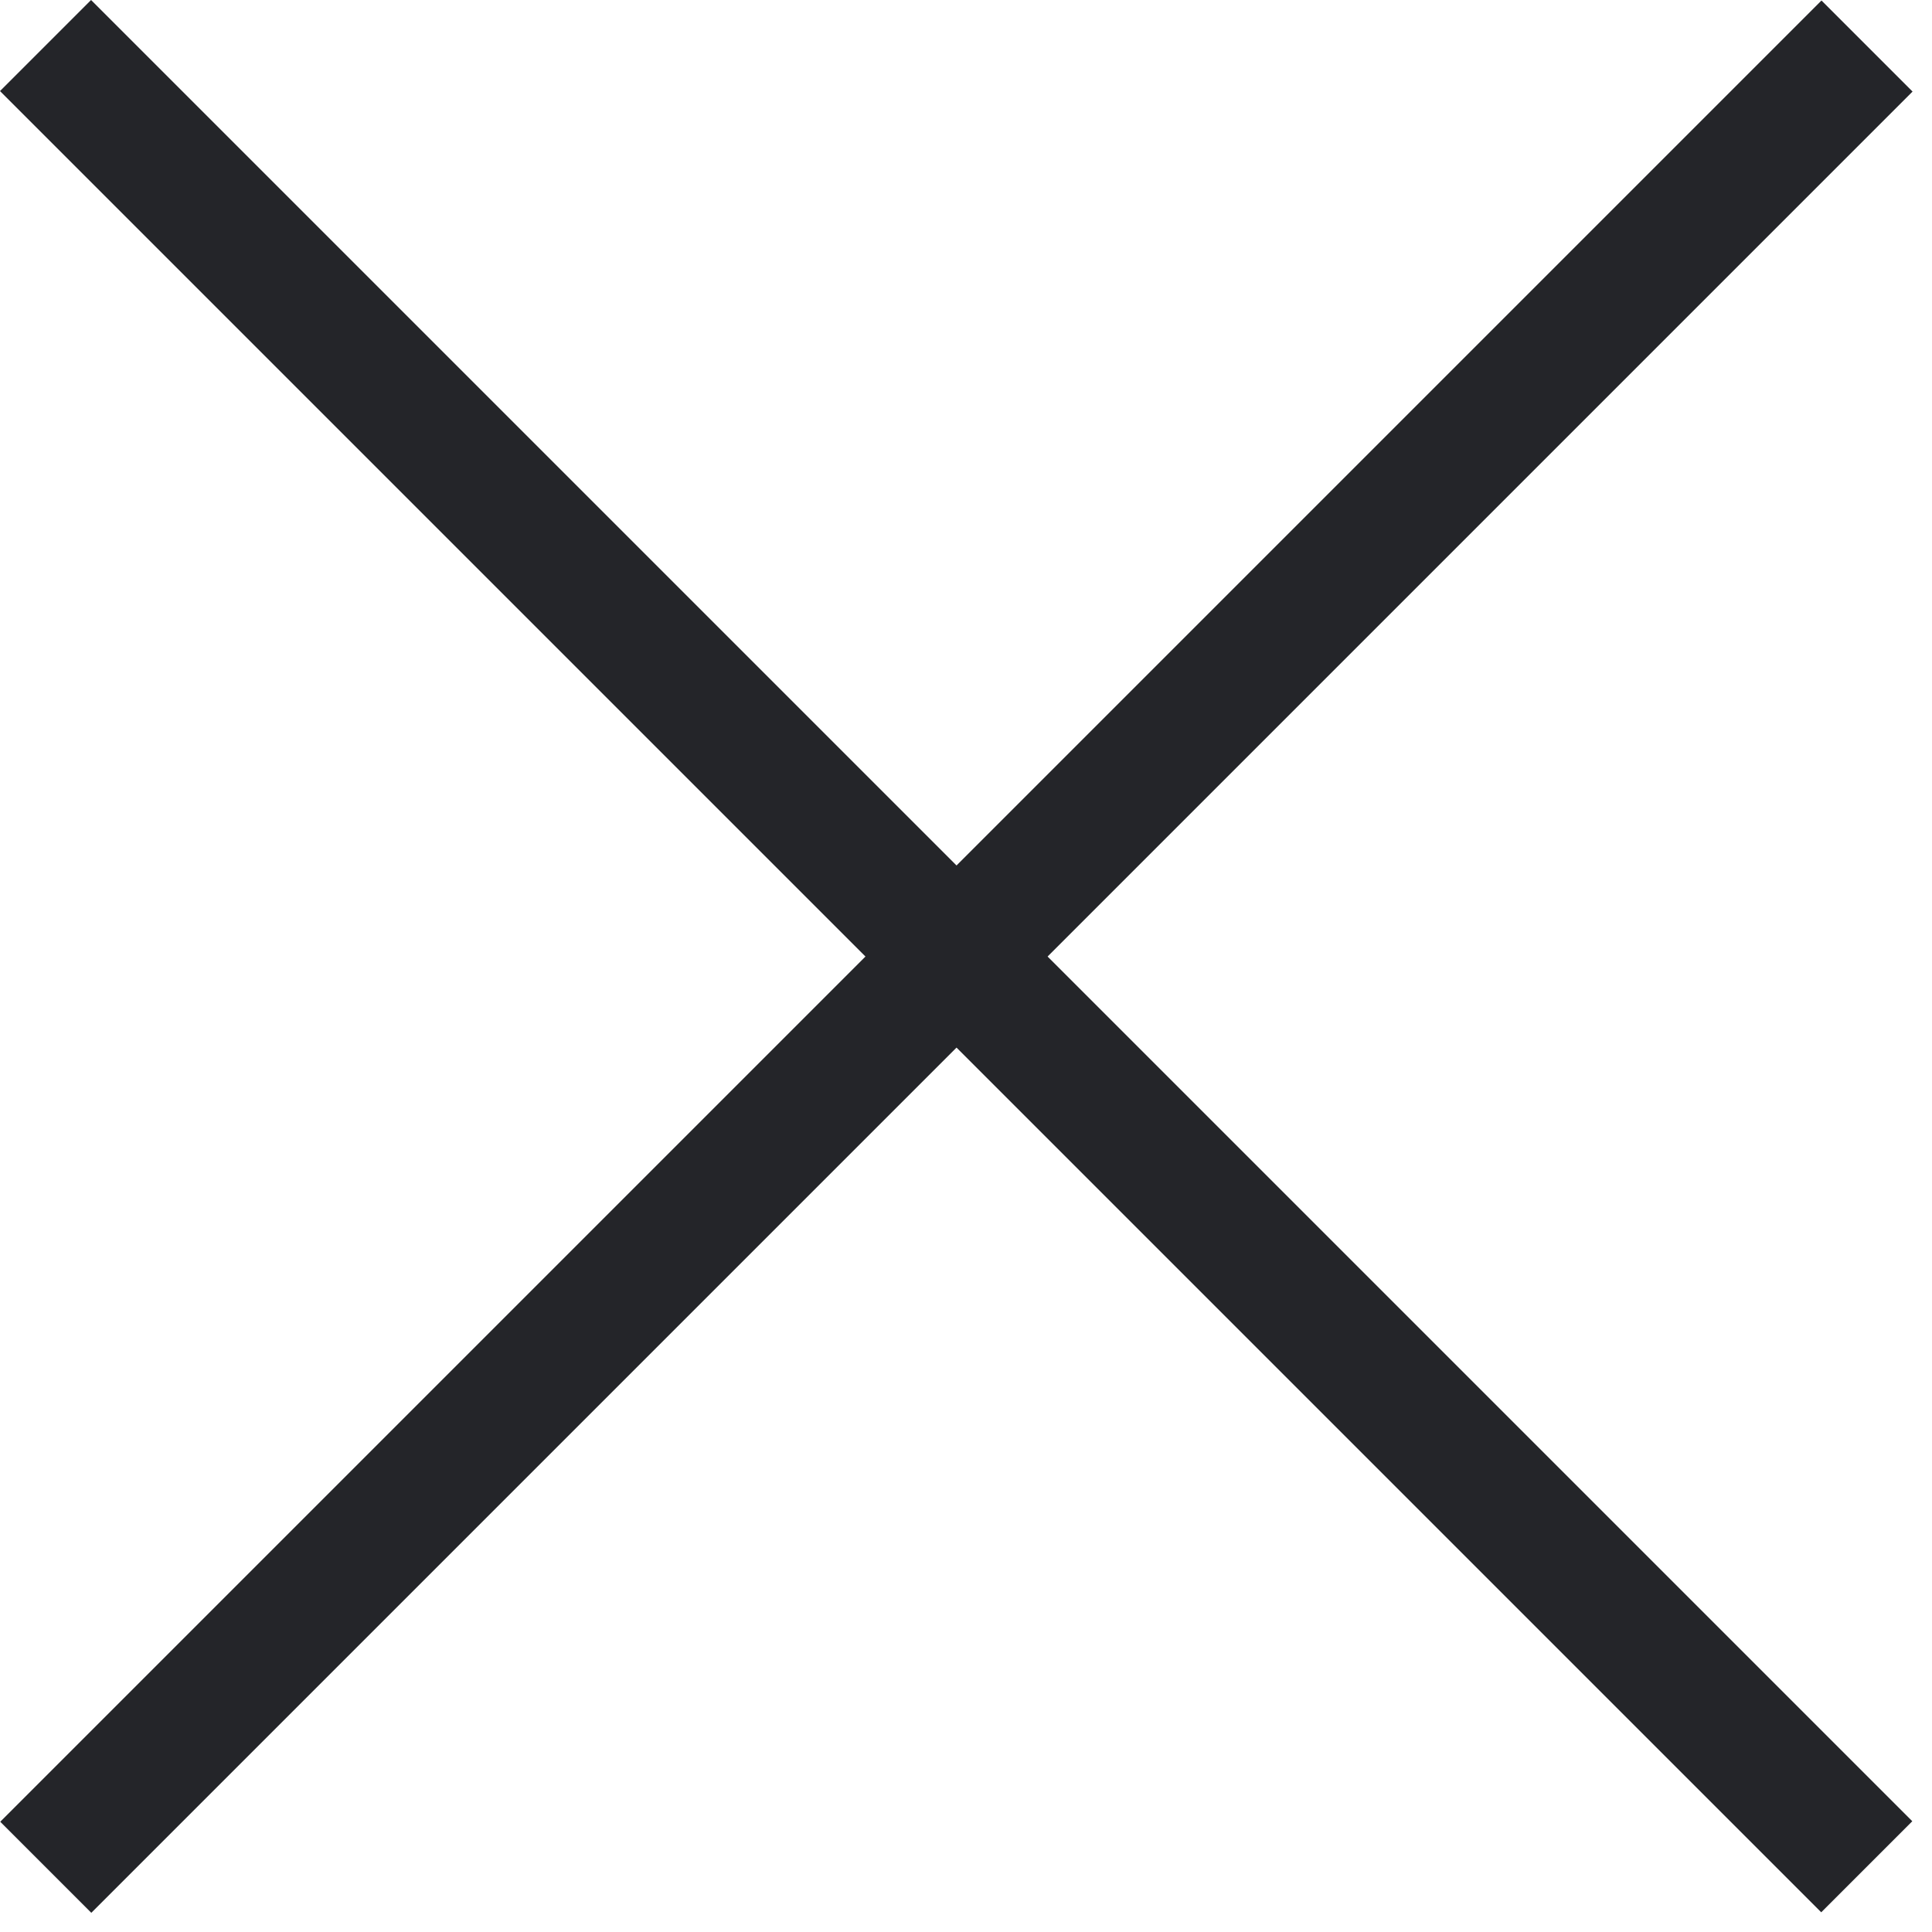 <svg width="15" height="15" viewBox="0 0 15 15" fill="none" xmlns="http://www.w3.org/2000/svg">
<rect width="20" height="1" transform="matrix(-0.707 0.707 0.707 0.707 14.142 0.004)" fill="#242529"/>
<rect width="20" height="1" transform="matrix(0.707 0.707 0.707 -0.707 0 0.707)" fill="#242529"/>
</svg>

